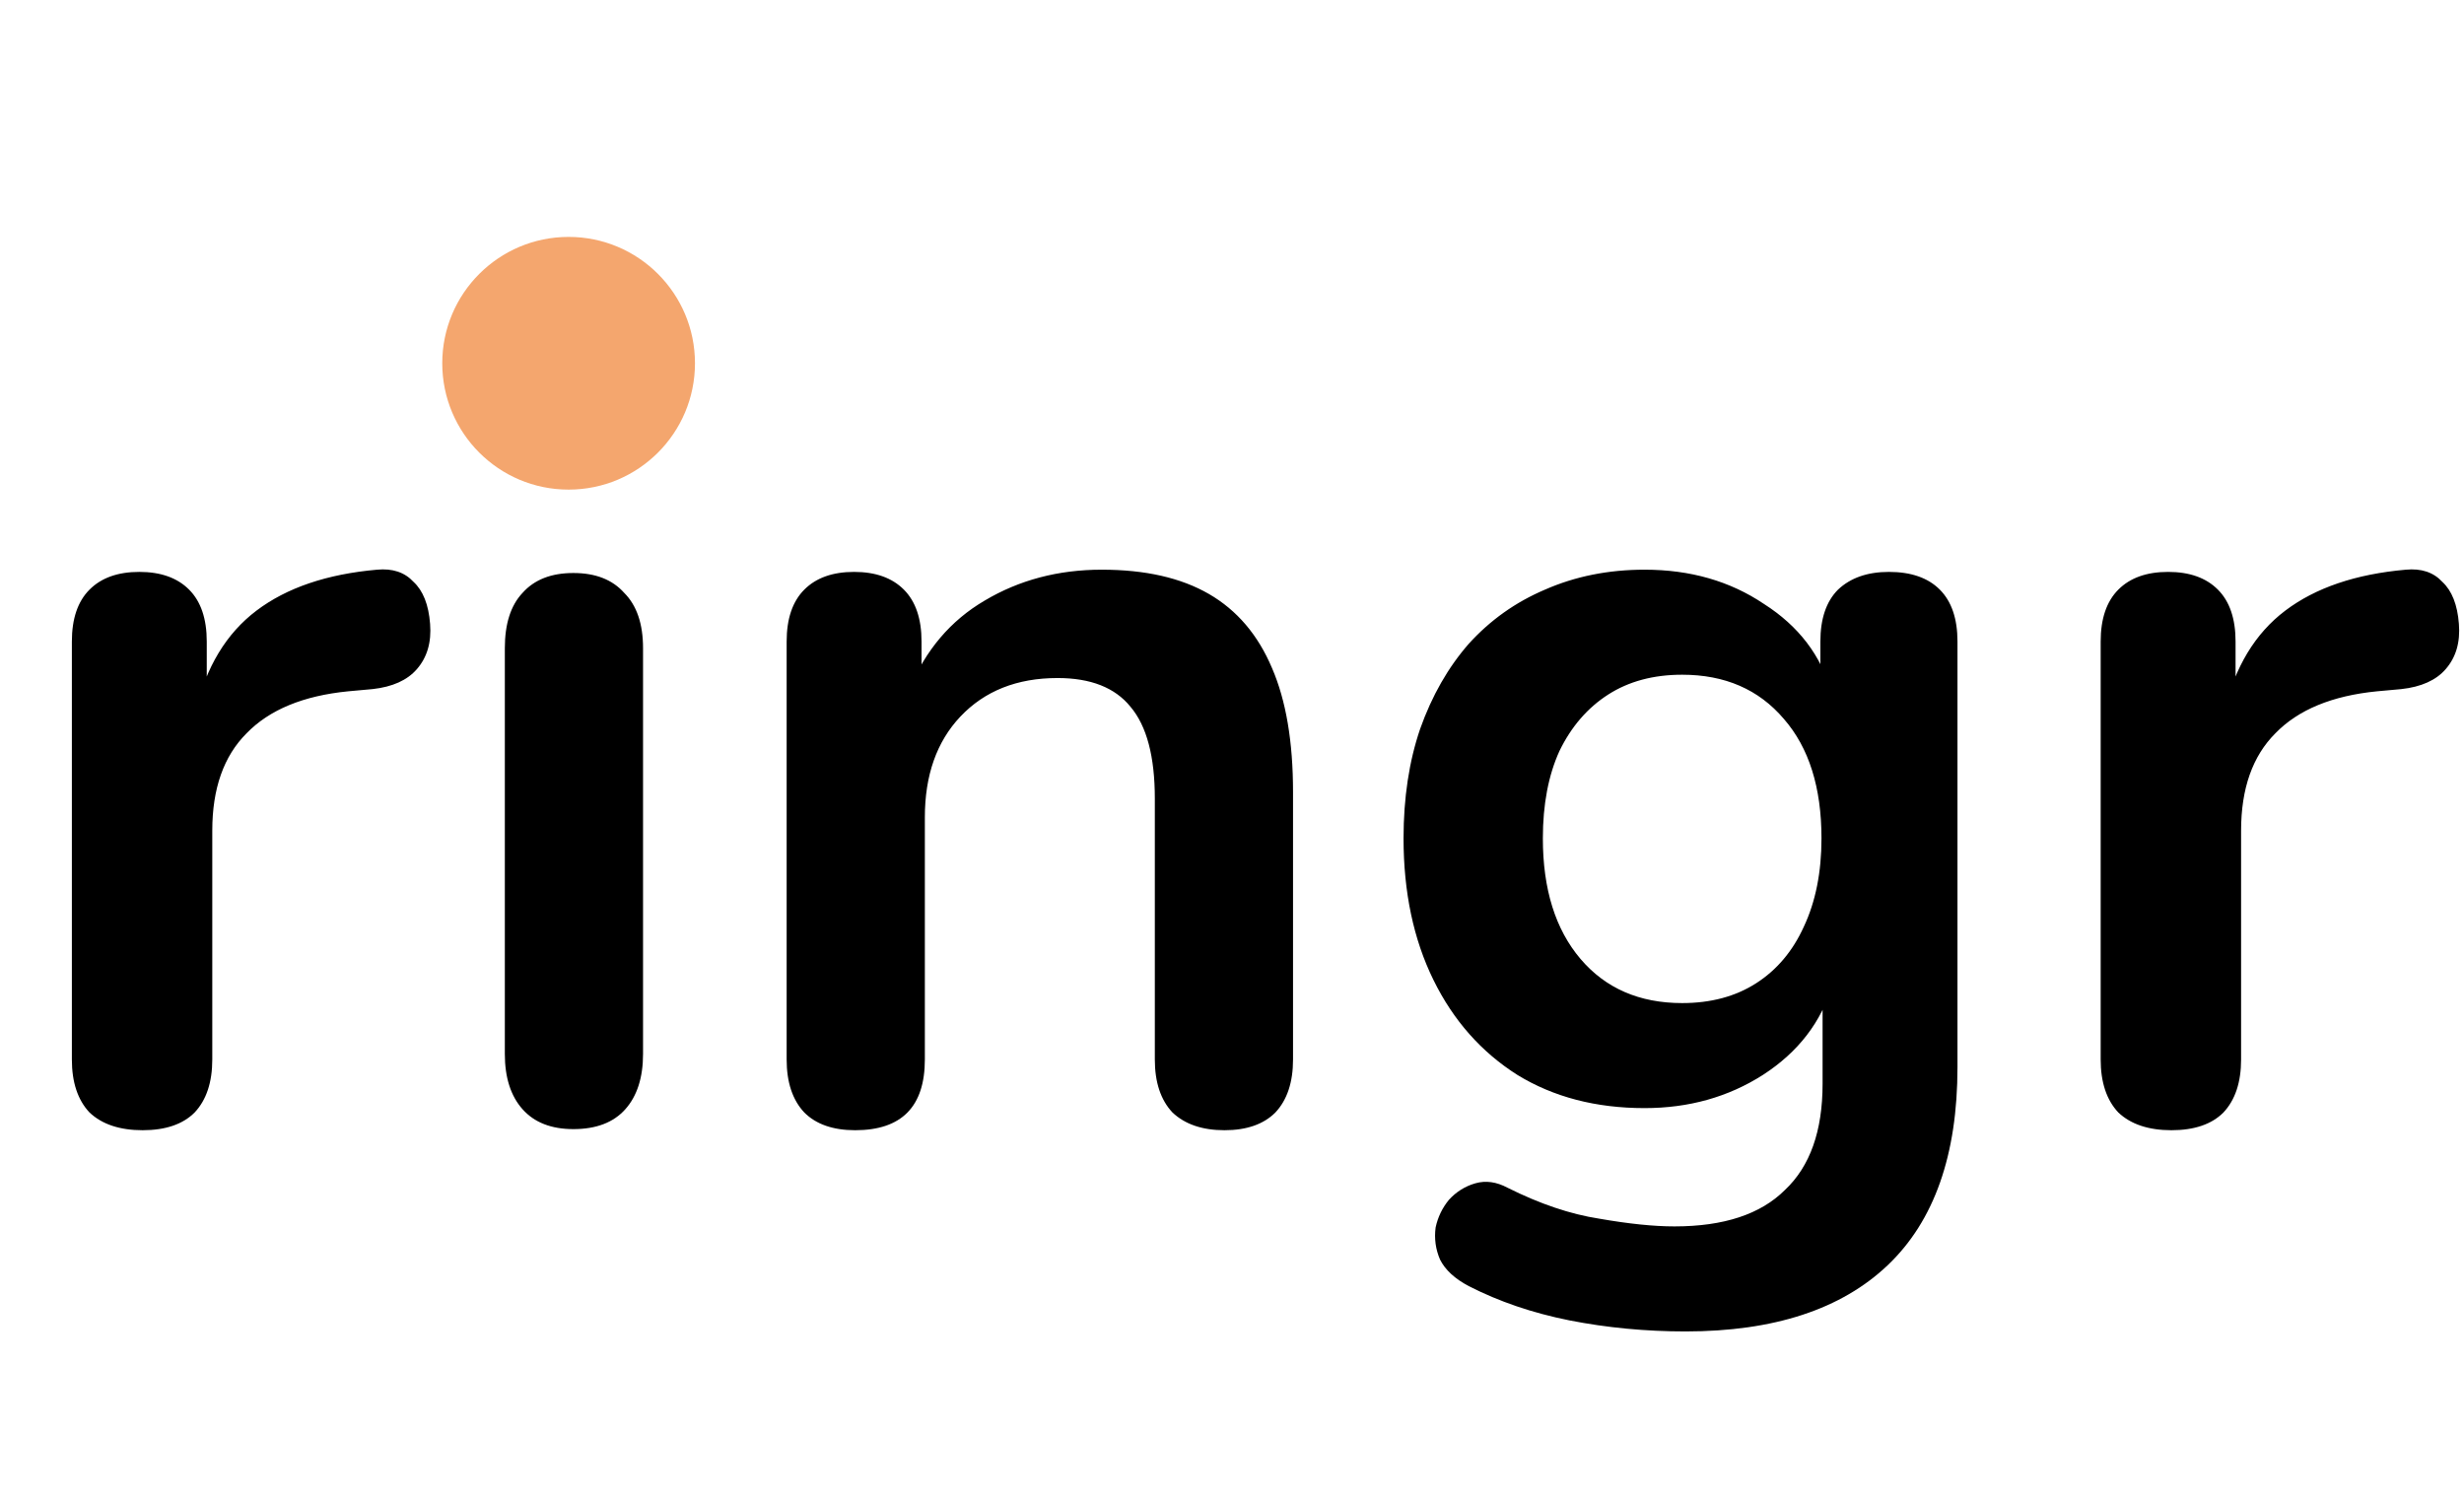       <svg width="156" height="95" viewBox="0 0 156 95" fill="none" xmlns="http://www.w3.org/2000/svg">
<path d="M9.03 71.56C7.583 71.56 6.463 71.187 5.67 70.44C4.923 69.647 4.55 68.527 4.55 67.08V40.62C4.55 39.173 4.923 38.077 5.67 37.33C6.417 36.583 7.467 36.21 8.82 36.21C10.173 36.21 11.223 36.583 11.97 37.33C12.717 38.077 13.09 39.173 13.09 40.62V45.03H12.39C13.043 42.23 14.327 40.107 16.24 38.66C18.153 37.213 20.697 36.35 23.87 36.07C24.85 35.977 25.62 36.233 26.18 36.84C26.787 37.4 27.137 38.287 27.23 39.5C27.323 40.667 27.043 41.623 26.39 42.37C25.783 43.07 24.85 43.49 23.59 43.63L22.05 43.77C19.203 44.05 17.057 44.937 15.61 46.43C14.163 47.877 13.44 49.93 13.44 52.59V67.08C13.44 68.527 13.067 69.647 12.32 70.44C11.573 71.187 10.477 71.56 9.03 71.56ZM36.302 71.49C34.902 71.49 33.829 71.07 33.082 70.23C32.335 69.39 31.962 68.223 31.962 66.73V41.04C31.962 39.5 32.335 38.333 33.082 37.54C33.829 36.7 34.902 36.28 36.302 36.28C37.702 36.28 38.775 36.7 39.522 37.54C40.315 38.333 40.712 39.5 40.712 41.04V66.73C40.712 68.223 40.339 69.39 39.592 70.23C38.845 71.07 37.749 71.49 36.302 71.49ZM36.302 29.77C34.669 29.77 33.385 29.373 32.452 28.58C31.565 27.74 31.122 26.597 31.122 25.15C31.122 23.657 31.565 22.513 32.452 21.72C33.385 20.927 34.669 20.53 36.302 20.53C37.982 20.53 39.265 20.927 40.152 21.72C41.039 22.513 41.482 23.657 41.482 25.15C41.482 26.597 41.039 27.74 40.152 28.58C39.265 29.373 37.982 29.77 36.302 29.77ZM54.144 71.56C52.744 71.56 51.671 71.187 50.924 70.44C50.177 69.647 49.804 68.527 49.804 67.08V40.62C49.804 39.173 50.177 38.077 50.924 37.33C51.671 36.583 52.721 36.21 54.074 36.21C55.427 36.21 56.477 36.583 57.224 37.33C57.971 38.077 58.344 39.173 58.344 40.62V45.38L57.574 43.63C58.601 41.157 60.187 39.29 62.334 38.03C64.527 36.723 67.001 36.07 69.754 36.07C72.507 36.07 74.771 36.583 76.544 37.61C78.317 38.637 79.647 40.2 80.534 42.3C81.421 44.353 81.864 46.967 81.864 50.14V67.08C81.864 68.527 81.491 69.647 80.744 70.44C79.997 71.187 78.924 71.56 77.524 71.56C76.124 71.56 75.027 71.187 74.234 70.44C73.487 69.647 73.114 68.527 73.114 67.08V50.56C73.114 47.9 72.601 45.963 71.574 44.75C70.594 43.537 69.054 42.93 66.954 42.93C64.387 42.93 62.334 43.747 60.794 45.38C59.301 46.967 58.554 49.09 58.554 51.75V67.08C58.554 70.067 57.084 71.56 54.144 71.56ZM106.711 84.3C104.191 84.3 101.741 84.067 99.361 83.6C97.028 83.133 94.904 82.41 92.991 81.43C92.105 80.963 91.498 80.403 91.171 79.75C90.891 79.097 90.798 78.42 90.891 77.72C91.031 77.067 91.311 76.483 91.731 75.97C92.198 75.457 92.758 75.107 93.411 74.92C94.064 74.733 94.741 74.827 95.441 75.2C97.495 76.227 99.431 76.88 101.251 77.16C103.118 77.487 104.705 77.65 106.011 77.65C109.138 77.65 111.471 76.88 113.011 75.34C114.598 73.847 115.391 71.607 115.391 68.62V62.32H116.021C115.321 64.7 113.851 66.613 111.611 68.06C109.418 69.46 106.921 70.16 104.121 70.16C101.041 70.16 98.358 69.46 96.071 68.06C93.784 66.613 92.011 64.607 90.751 62.04C89.491 59.473 88.861 56.487 88.861 53.08C88.861 50.513 89.211 48.203 89.911 46.15C90.658 44.05 91.684 42.253 92.991 40.76C94.344 39.267 95.954 38.123 97.821 37.33C99.734 36.49 101.835 36.07 104.121 36.07C107.015 36.07 109.535 36.793 111.681 38.24C113.875 39.64 115.298 41.507 115.951 43.84L115.251 45.59V40.62C115.251 39.173 115.625 38.077 116.371 37.33C117.165 36.583 118.238 36.21 119.591 36.21C120.991 36.21 122.065 36.583 122.811 37.33C123.558 38.077 123.931 39.173 123.931 40.62V67.57C123.931 73.123 122.461 77.3 119.521 80.1C116.581 82.9 112.311 84.3 106.711 84.3ZM106.501 63.51C108.321 63.51 109.885 63.09 111.191 62.25C112.498 61.41 113.501 60.22 114.201 58.68C114.948 57.093 115.321 55.227 115.321 53.08C115.321 49.86 114.528 47.34 112.941 45.52C111.355 43.653 109.208 42.72 106.501 42.72C104.681 42.72 103.118 43.14 101.811 43.98C100.505 44.82 99.478 46.01 98.731 47.55C98.031 49.09 97.681 50.933 97.681 53.08C97.681 56.3 98.475 58.843 100.061 60.71C101.648 62.577 103.795 63.51 106.501 63.51ZM137.477 71.56C136.031 71.56 134.911 71.187 134.117 70.44C133.371 69.647 132.997 68.527 132.997 67.08V40.62C132.997 39.173 133.371 38.077 134.117 37.33C134.864 36.583 135.914 36.21 137.267 36.21C138.621 36.21 139.671 36.583 140.417 37.33C141.164 38.077 141.537 39.173 141.537 40.62V45.03H140.837C141.491 42.23 142.774 40.107 144.687 38.66C146.601 37.213 149.144 36.35 152.317 36.07C153.297 35.977 154.067 36.233 154.627 36.84C155.234 37.4 155.584 38.287 155.677 39.5C155.771 40.667 155.491 41.623 154.837 42.37C154.231 43.07 153.297 43.49 152.037 43.63L150.497 43.77C147.651 44.05 145.504 44.937 144.057 46.43C142.611 47.877 141.887 49.93 141.887 52.59V67.08C141.887 68.527 141.514 69.647 140.767 70.44C140.021 71.187 138.924 71.56 137.477 71.56Z" fill="black"/>
<circle cx="36" cy="23" r="8" fill="#F4A66E"/>
</svg>
